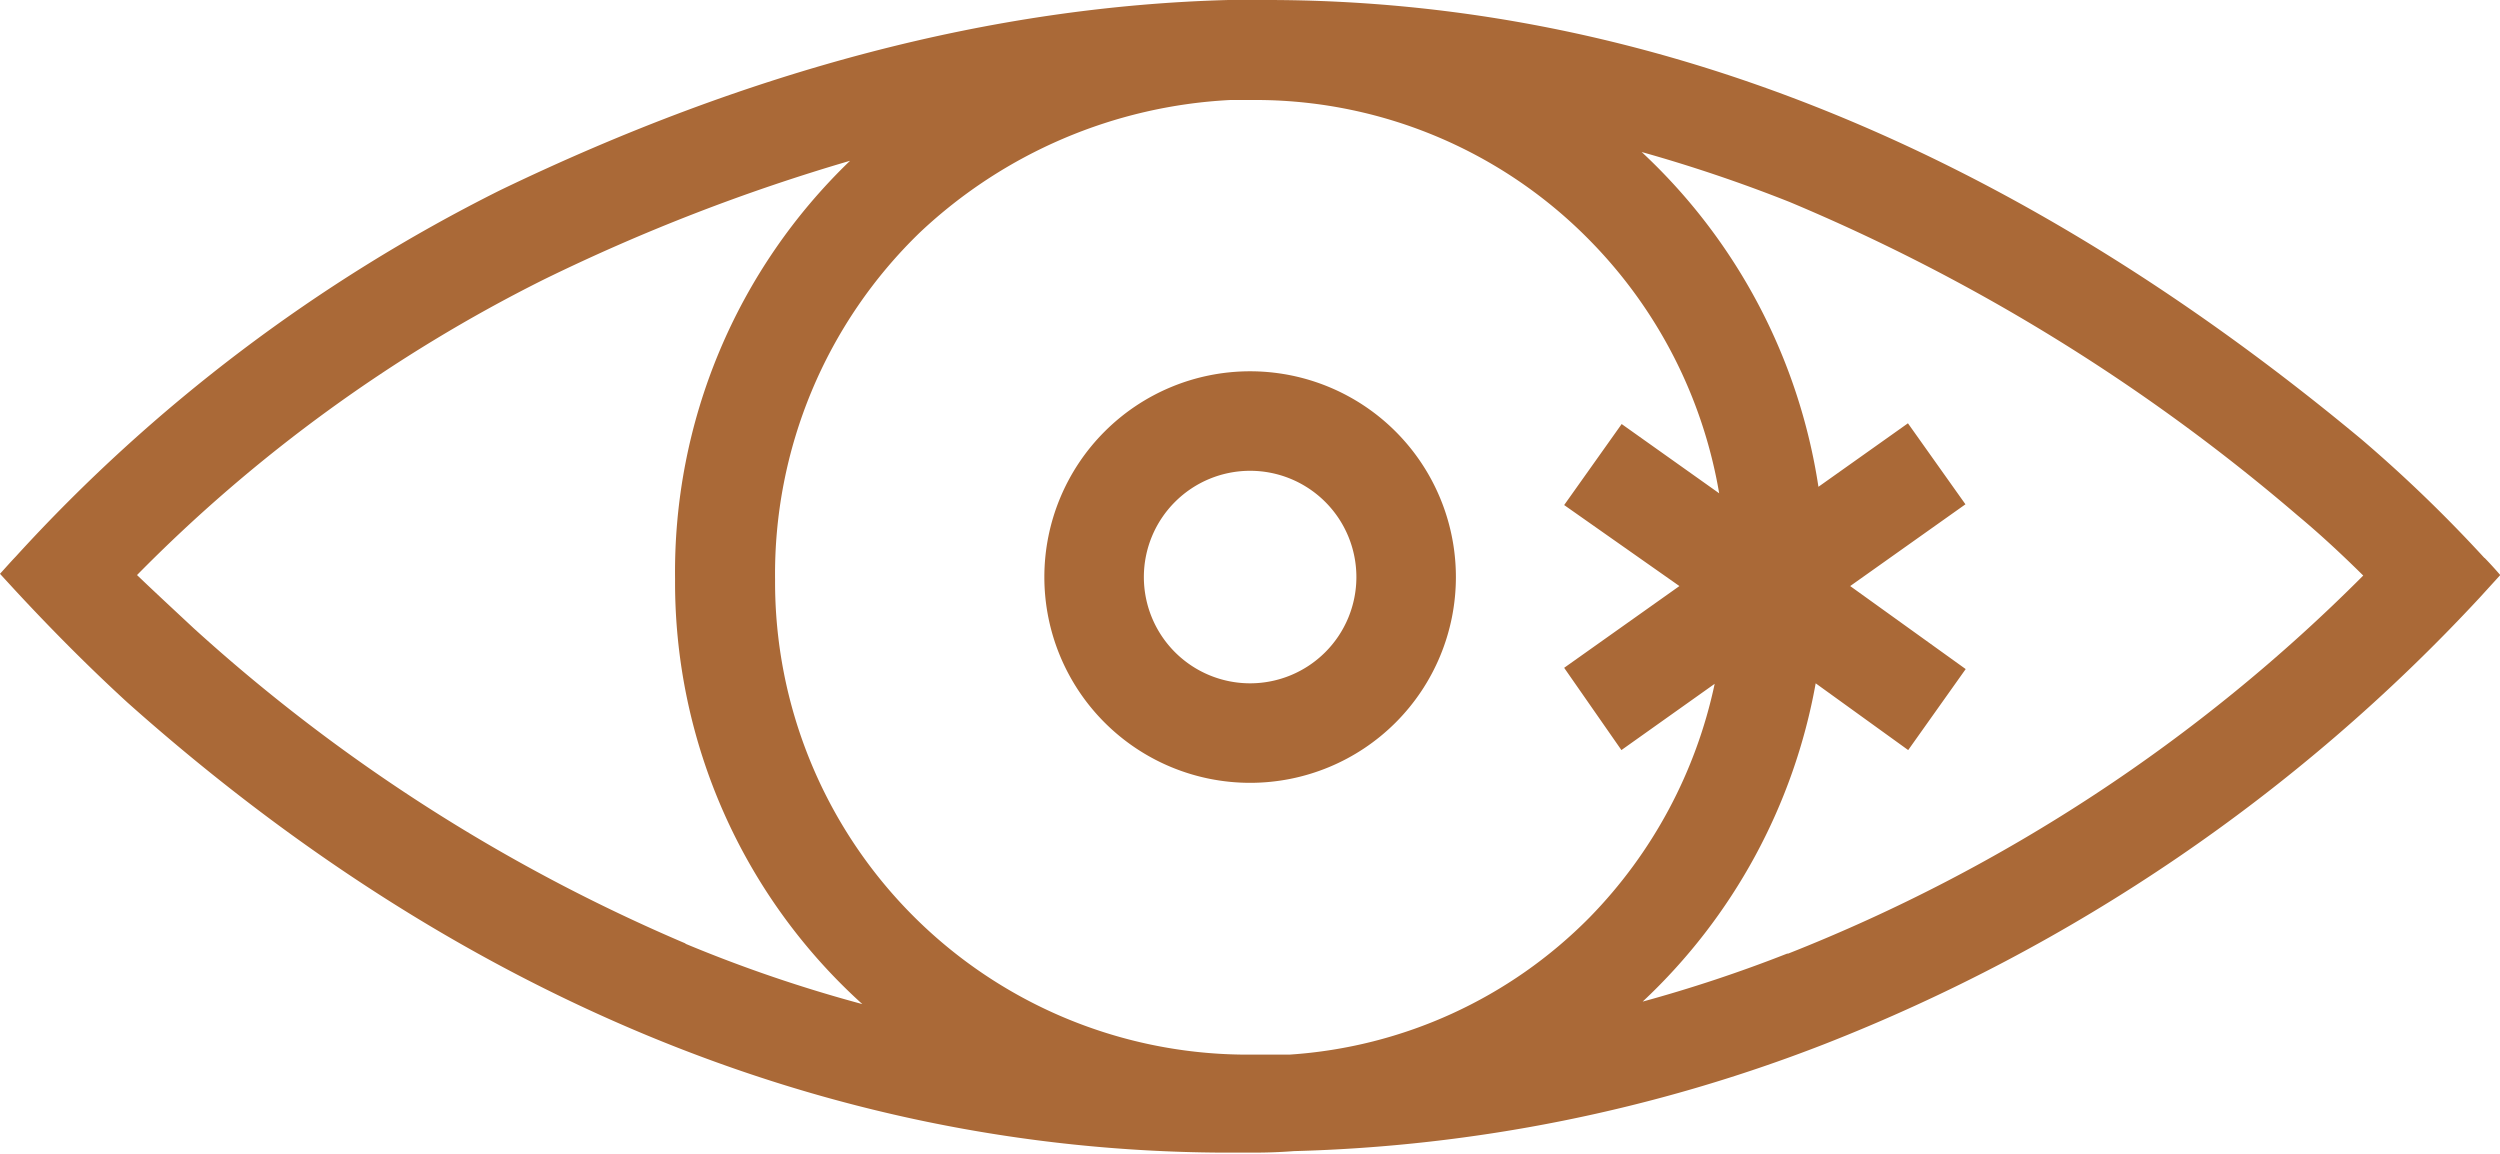 <?xml version="1.0" encoding="UTF-8"?> <svg xmlns="http://www.w3.org/2000/svg" viewBox="0 0 99.99 46.15"><defs><style>.cls-1{fill:#aa6937;}</style></defs><g id="Ebene_2" data-name="Ebene 2"><g id="Makuladegeneration"><path class="cls-1" d="M71.48,38.14a56.71,56.71,0,0,1-5.78,1.92,23,23,0,0,0,6.92-12.73L76.32,30l2.3-3.24L74,23.44l4.61-3.27-2.3-3.24-3.58,2.54A23,23,0,0,0,65.66,6.08a60,60,0,0,1,5.92,2A76.8,76.8,0,0,1,91.9,20.62c.84.7,1.7,1.49,2.62,2.4a67.42,67.42,0,0,1-23,15.12m-44.09-.4A70,70,0,0,1,7.75,25.13C7,24.43,6.19,23.68,5.48,23A61.17,61.17,0,0,1,21.77,11.17,77.1,77.1,0,0,1,34,6.43a22.81,22.81,0,0,0-7,16.73,22.73,22.73,0,0,0,7.49,17,56.46,56.46,0,0,1-7.09-2.42m39.77-14.3-4.61,3.27L64.85,30l3.73-2.65a19,19,0,0,1-5,9.34,18.57,18.57,0,0,1-12,5.49l-1.86,0A18.9,18.9,0,0,1,31,23.19a19,19,0,0,1,5.8-13.9A19.56,19.56,0,0,1,49.2,4l1.2,0a18.73,18.73,0,0,1,13.17,5.6,18.94,18.94,0,0,1,5.19,10.13l-3.9-2.77-2.3,3.24Zm32.2-1.12a56.23,56.23,0,0,0-4.91-4.74C80.54,6,65.94,0,50.66,0h-.53l-1,0Q35,.38,20,7.61A66.29,66.29,0,0,0,.64,22.25c-.22.23-.43.47-.64.7l.56.61c1.46,1.58,3,3.13,4.54,4.54,13,11.59,27.82,17.89,43.68,18h1.38q.81,0,1.59-.06a63,63,0,0,0,21.17-4.26A71.12,71.12,0,0,0,99.19,23.89L100,23q-.3-.35-.63-.69"></path><path class="cls-1" d="M50,27.33a4.25,4.25,0,1,1,4.25-4.25A4.25,4.25,0,0,1,50,27.33m0-12.48a8.23,8.23,0,1,0,8.23,8.23A8.23,8.23,0,0,0,50,14.85"></path></g></g></svg> 